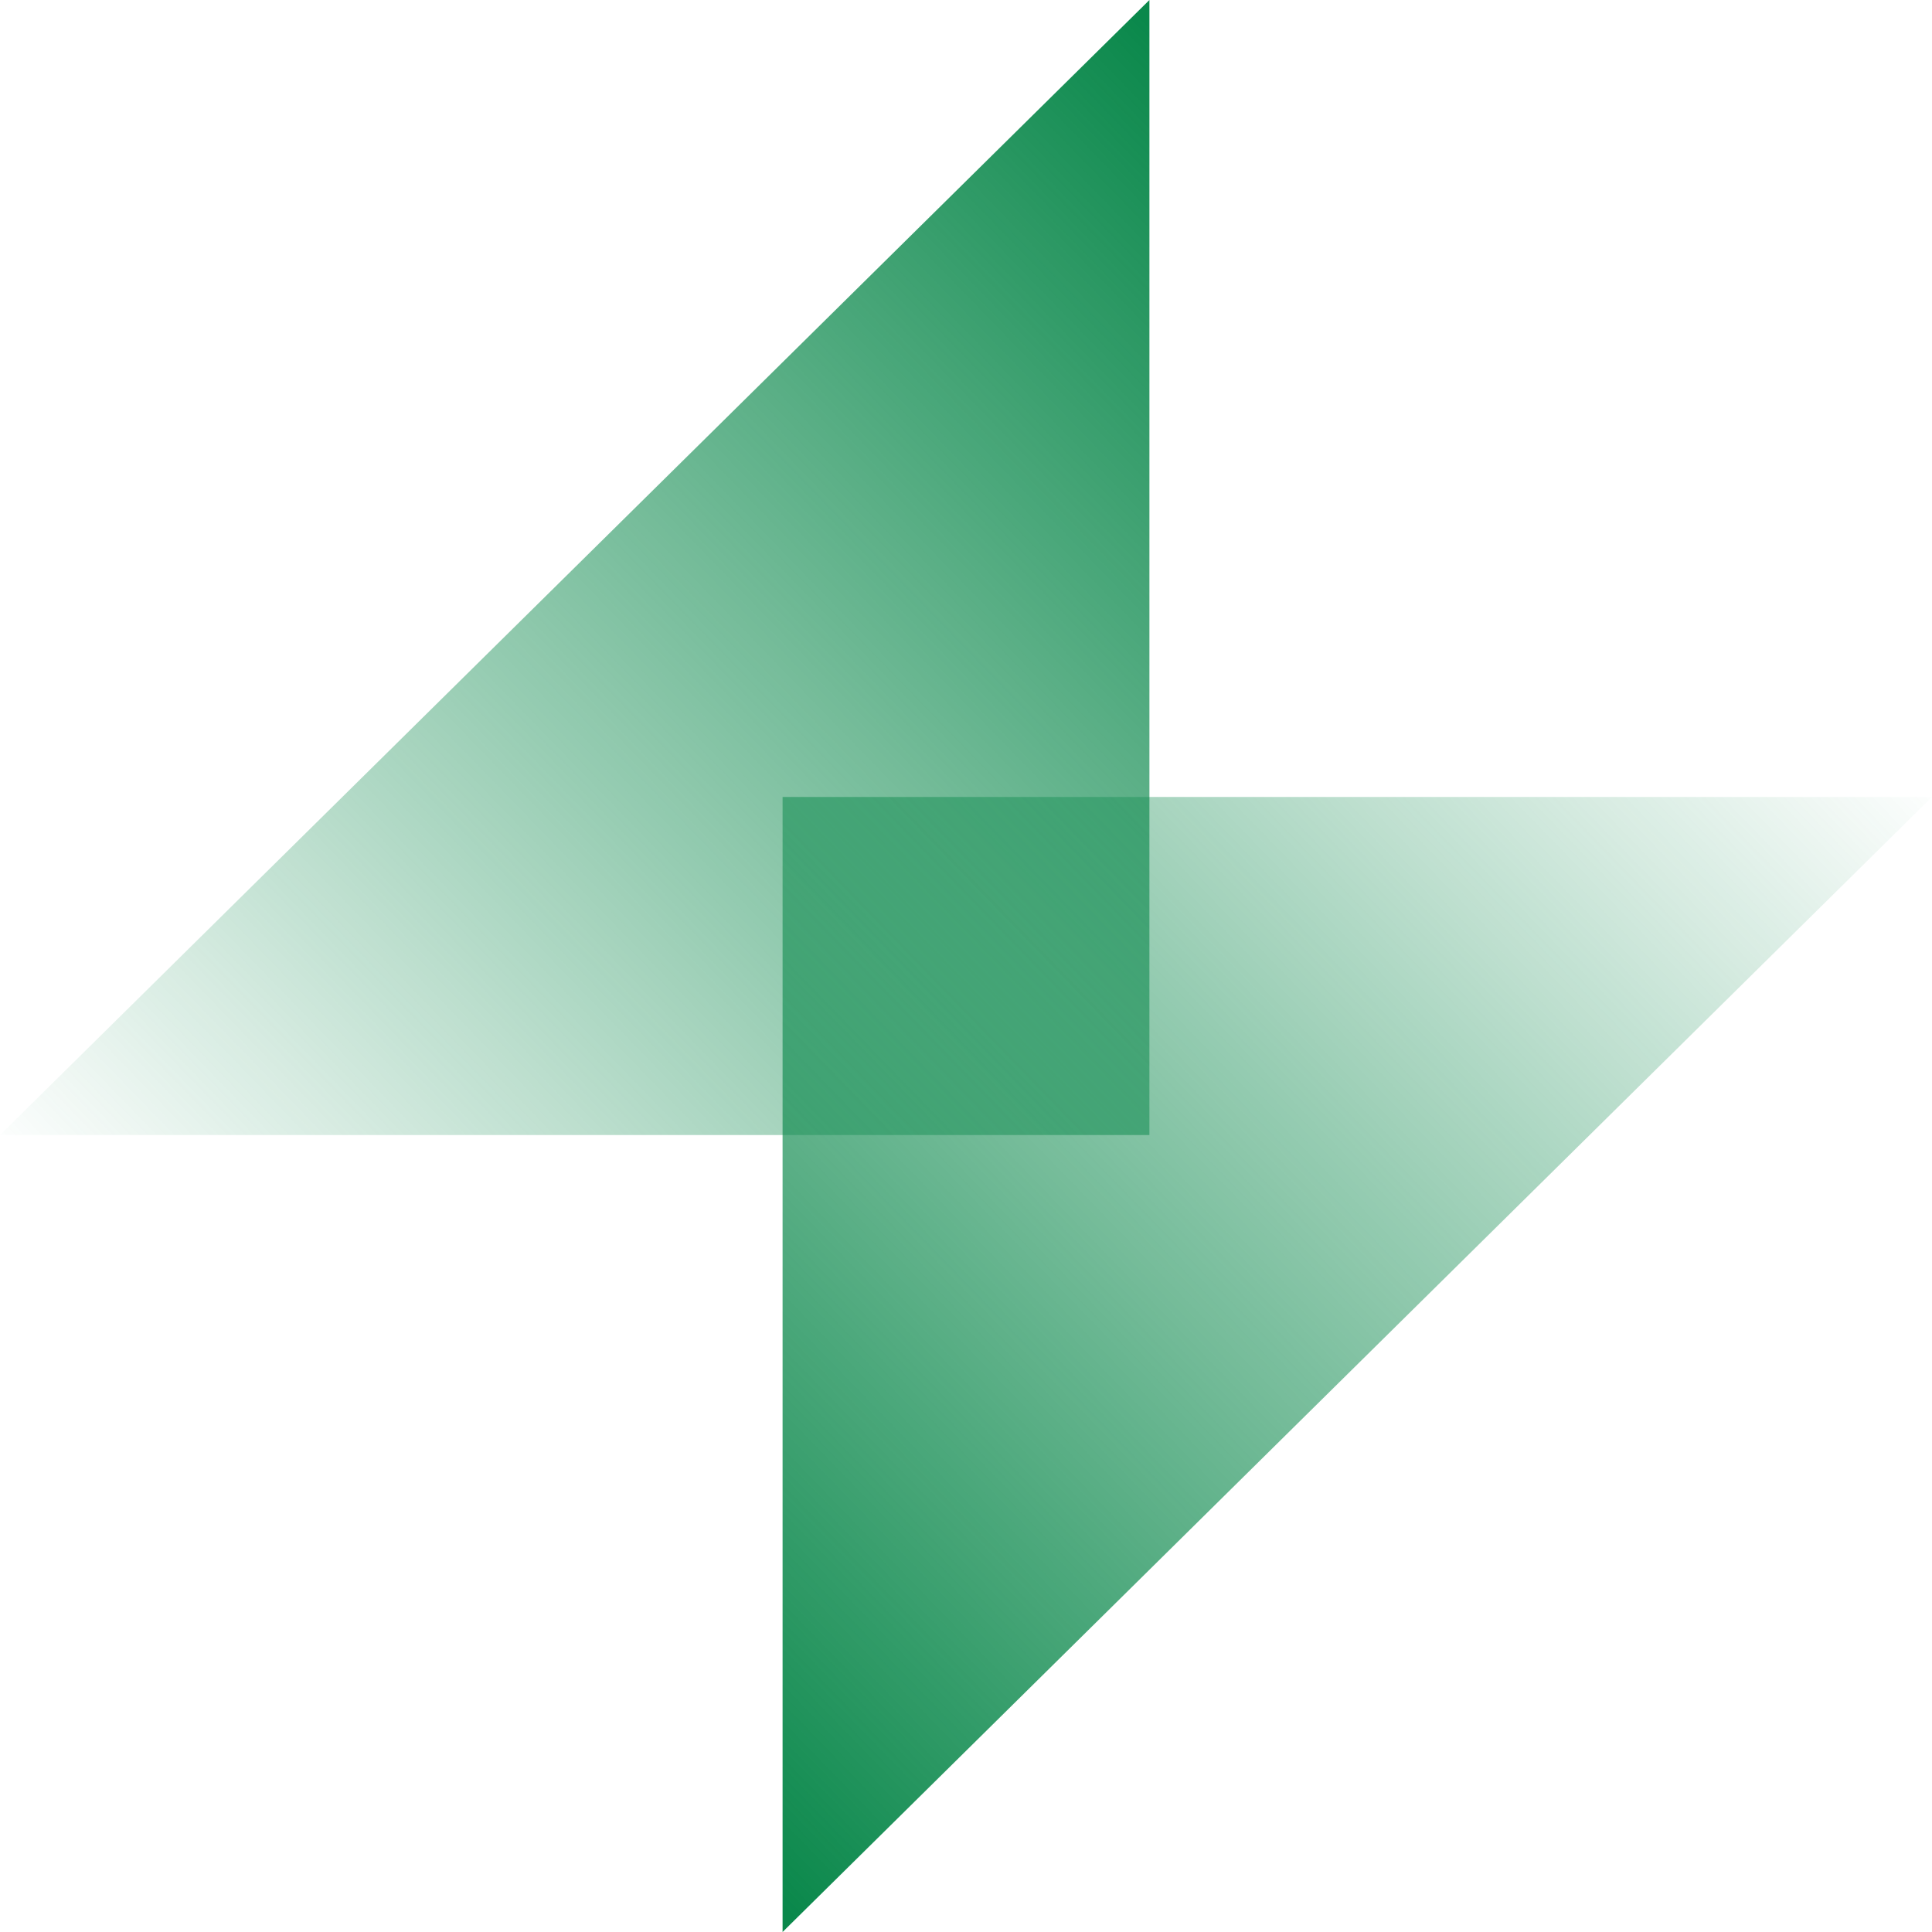 <svg width="32" height="32" viewBox="0 0 32 32" fill="none" xmlns="http://www.w3.org/2000/svg">
    <path d="M19.038 0 0 18.8h19.038V0z" fill="url(#ofzgenu7ca)"/>
    <path d="M12.962 32 32 13.2H12.962V32z" fill="url(#ii96k71vyb)"/>
    <defs>
        <linearGradient id="ofzgenu7ca" x1="19.038" y1=".4" x2="-.17" y2="19.042" gradientUnits="userSpaceOnUse">
            <stop stop-color="#0A884B"/>
            <stop offset="1" stop-color="#0A884B" stop-opacity="0"/>
        </linearGradient>
        <linearGradient id="ii96k71vyb" x1="12.962" y1="31.6" x2="32.17" y2="12.958" gradientUnits="userSpaceOnUse">
            <stop stop-color="#0A884B"/>
            <stop offset="1" stop-color="#0A884B" stop-opacity="0"/>
        </linearGradient>
    </defs>
</svg>
